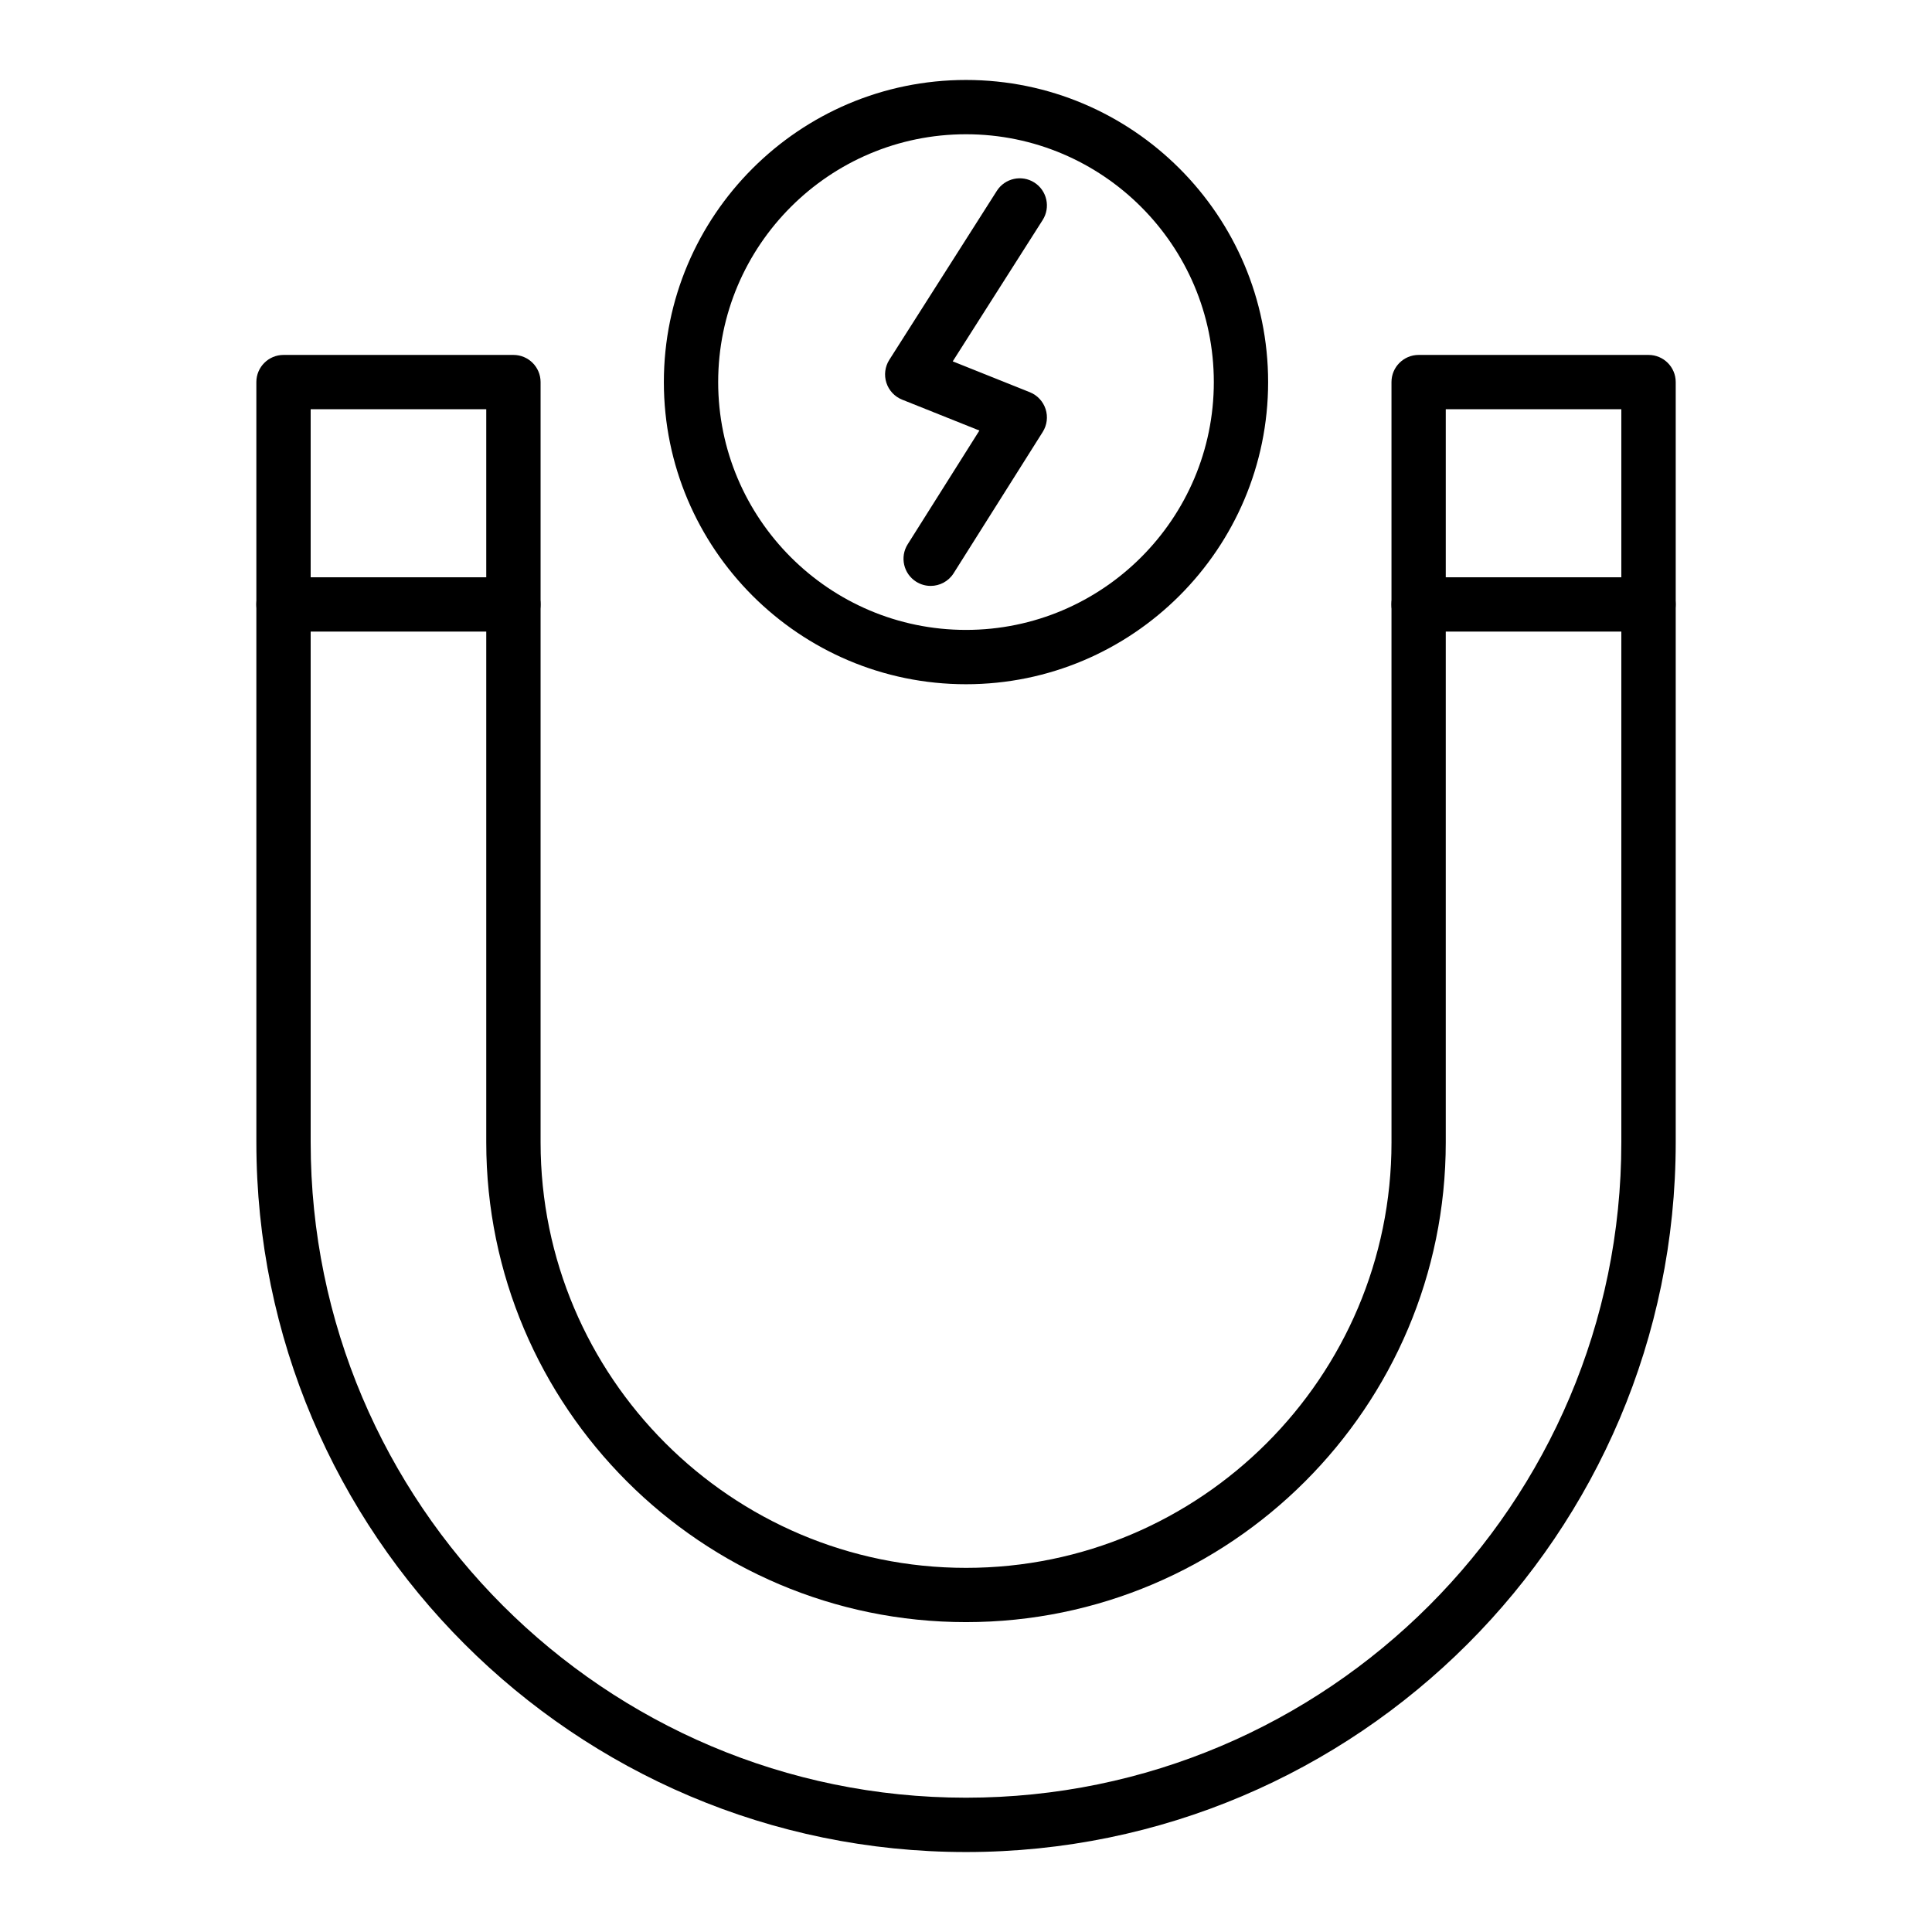 <?xml version="1.0" encoding="UTF-8"?>
<!-- Uploaded to: SVG Repo, www.svgrepo.com, Generator: SVG Repo Mixer Tools -->
<svg fill="#000000" width="800px" height="800px" version="1.1" viewBox="144 144 512 512" xmlns="http://www.w3.org/2000/svg">
 <g>
  <path d="m400 634.81c-103.7 0-188.06-84.363-188.06-188.06l-0.004-201.49c0-3.977 3.223-7.199 7.199-7.199h60.926c3.977 0 7.199 3.219 7.199 7.199v201.49c0 62.168 50.578 112.75 112.75 112.75 62.168 0 112.75-50.578 112.75-112.75l-0.004-201.49c0-3.977 3.223-7.199 7.199-7.199h60.926c3.977 0 7.199 3.219 7.199 7.199v201.49c-0.008 103.7-84.371 188.06-188.07 188.06zm-173.67-382.36v194.29c0 95.766 77.91 173.67 173.67 173.67s173.67-77.906 173.67-173.67v-194.29h-46.527v194.29c0 70.102-57.035 127.14-127.14 127.14s-127.14-57.035-127.14-127.14v-194.29z"/>
  <path d="m390.63 299.27c-1.312 0-2.641-0.359-3.832-1.109-3.363-2.117-4.371-6.566-2.25-9.926l19-30.137-20.473-8.188c-1.988-0.793-3.519-2.438-4.176-4.477s-0.371-4.266 0.777-6.074l28.496-44.785c2.133-3.344 6.59-4.328 9.934-2.207 3.356 2.137 4.344 6.586 2.211 9.938l-23.836 37.461 20.438 8.176c1.98 0.793 3.512 2.434 4.172 4.465s0.383 4.254-0.758 6.059l-23.613 37.449c-1.363 2.164-3.699 3.356-6.09 3.356z"/>
  <path d="m400 325.33c-44.148 0-80.07-35.918-80.07-80.07 0-44.156 35.918-80.07 80.07-80.07 44.148 0 80.066 35.914 80.066 80.07 0 44.152-35.918 80.07-80.066 80.07zm0-145.75c-36.215 0-65.676 29.465-65.676 65.676 0 36.211 29.461 65.676 65.676 65.676s65.676-29.465 65.676-65.676c-0.004-36.211-29.461-65.676-65.676-65.676z"/>
  <path d="m280.05 311.38h-60.922c-3.977 0-7.199-3.219-7.199-7.199 0-3.977 3.223-7.199 7.199-7.199h60.926c3.977 0 7.199 3.219 7.199 7.199-0.004 3.981-3.227 7.199-7.203 7.199z"/>
  <path d="m580.87 311.38h-60.926c-3.977 0-7.199-3.219-7.199-7.199 0-3.977 3.223-7.199 7.199-7.199h60.926c3.977 0 7.199 3.219 7.199 7.199-0.004 3.981-3.227 7.199-7.199 7.199z"/>
 </g>
</svg>